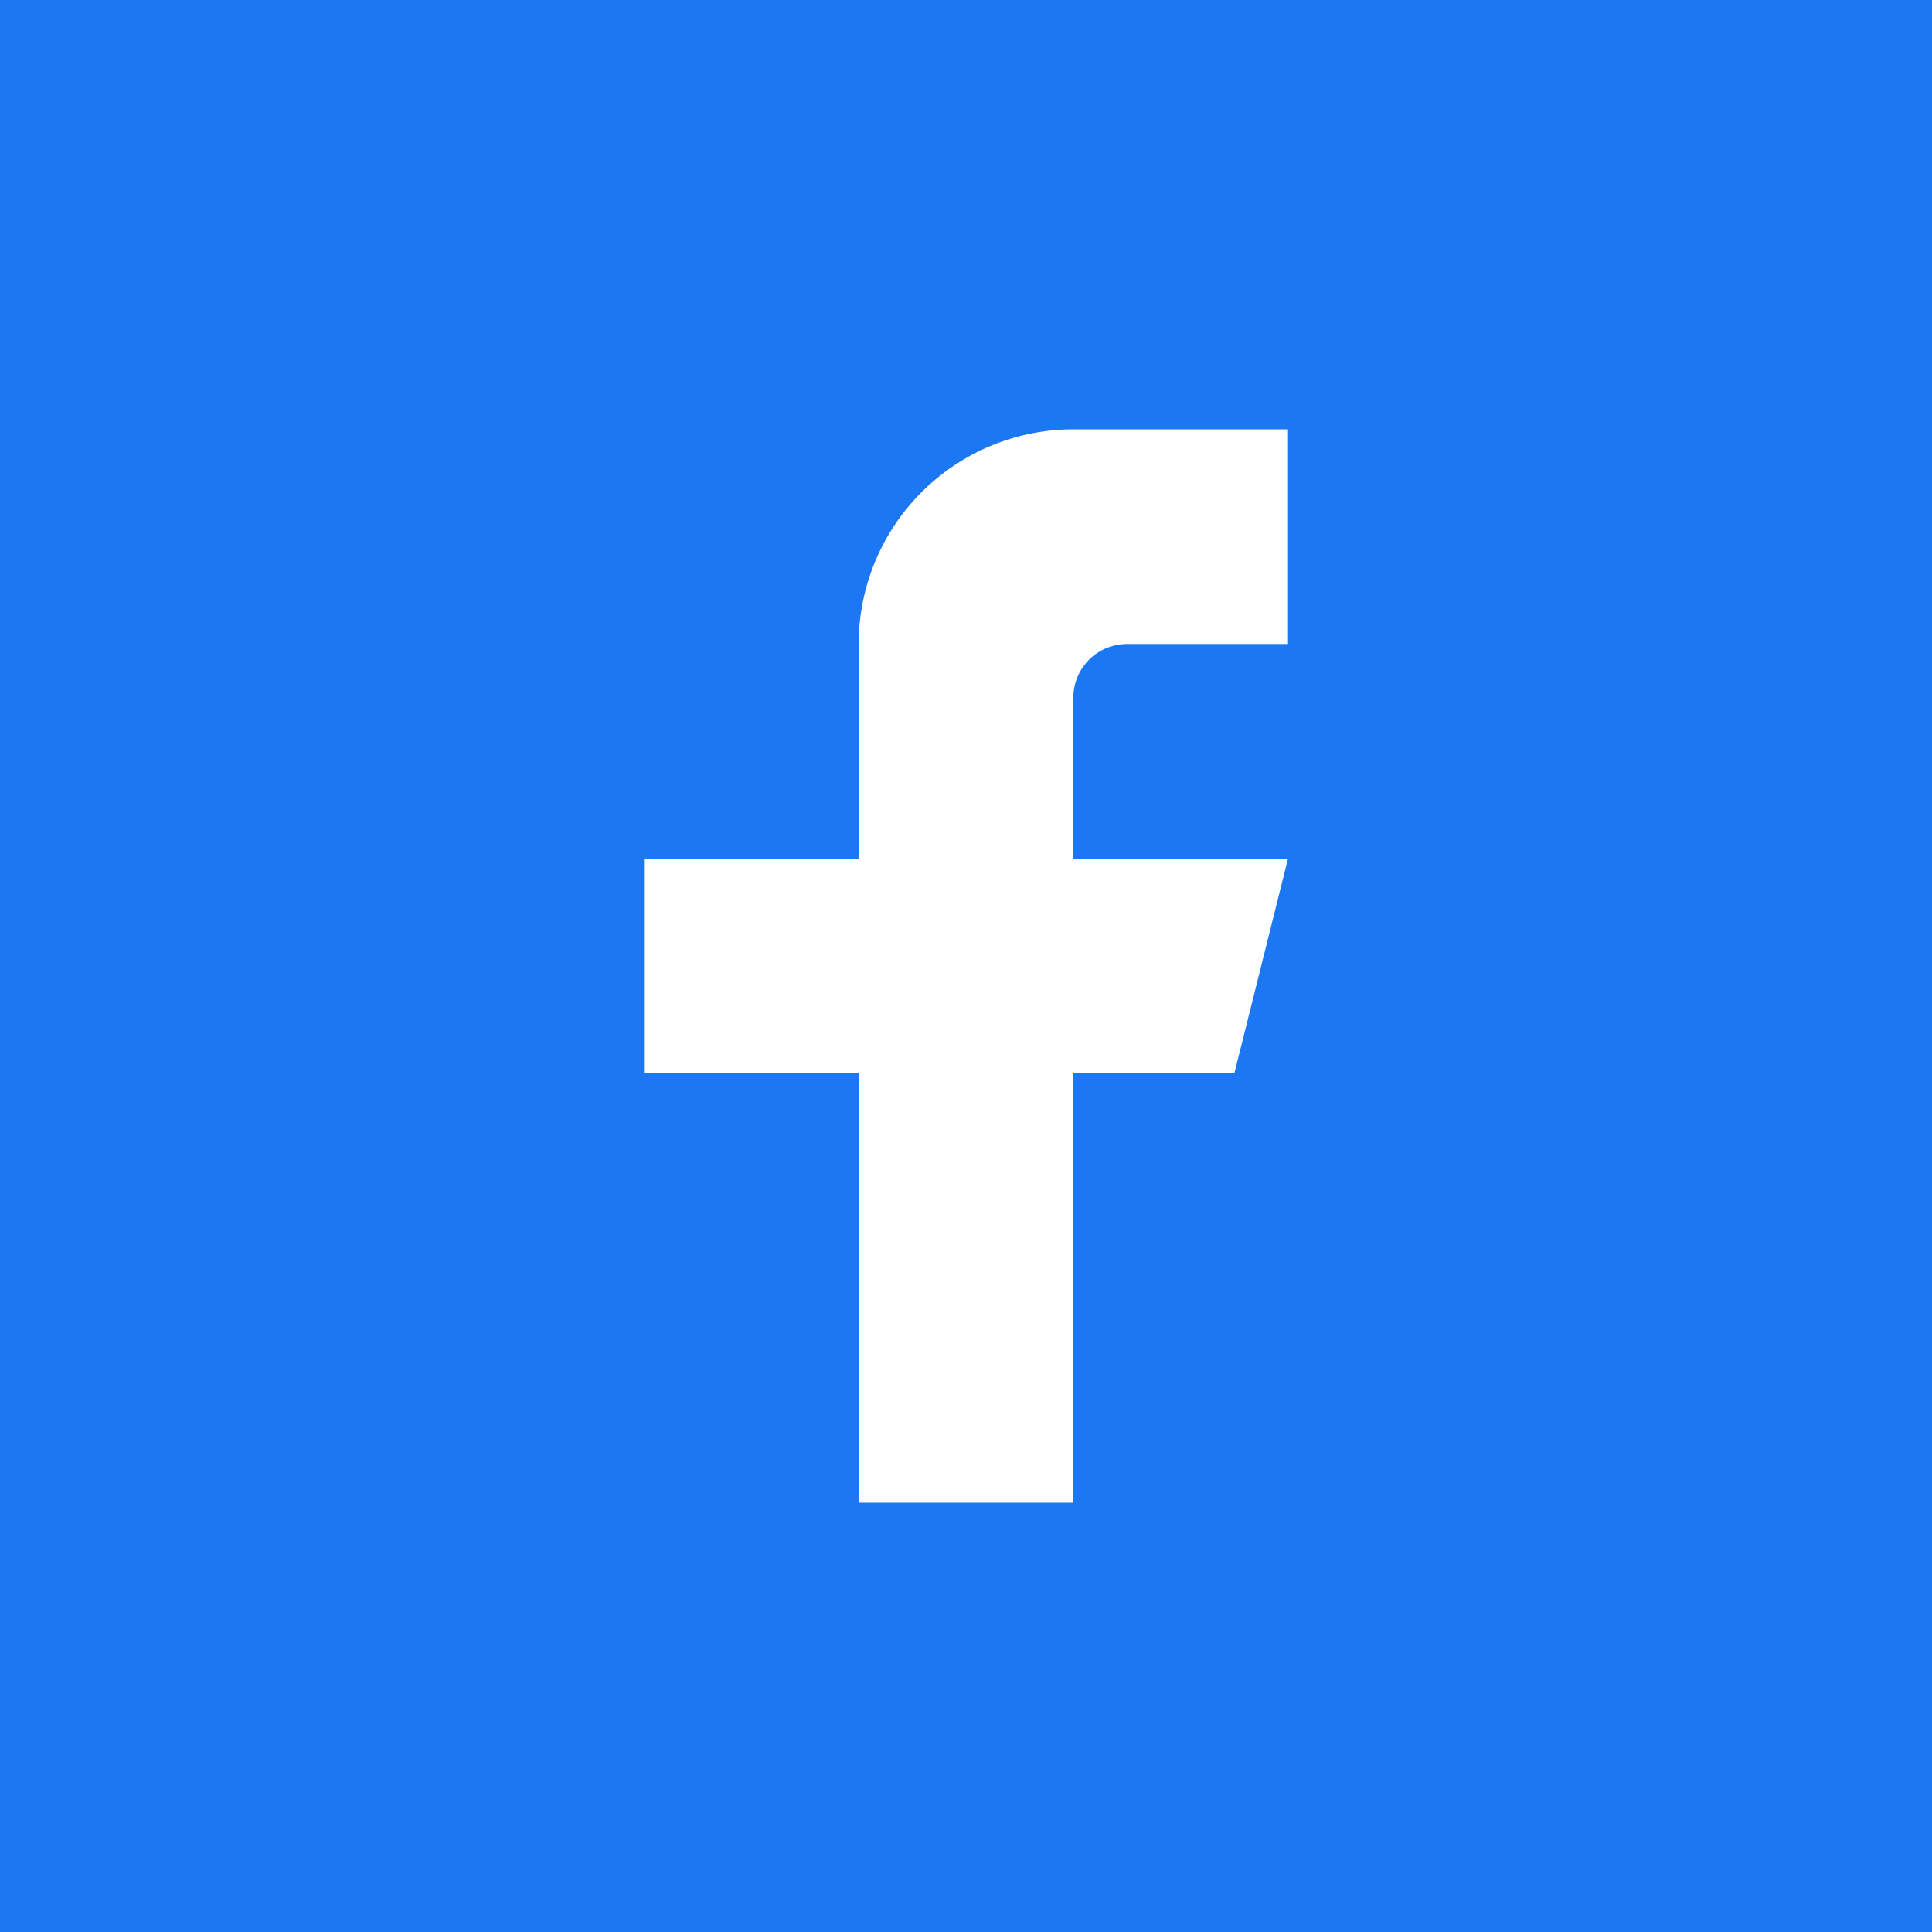 <svg width="18" height="18" fill="none" xmlns="http://www.w3.org/2000/svg"><path fill="#1B77F2" d="M0 0h18v18H0z"/><circle cx="9" cy="9" r="9" fill="#1B77F2"/><path d="M8 6a2 2 0 012-2h2v2h-1.5a.5.5 0 00-.5.5V8h2l-.5 2H10v4H8v-4H6V8h2V6z" fill="#fff"/></svg>